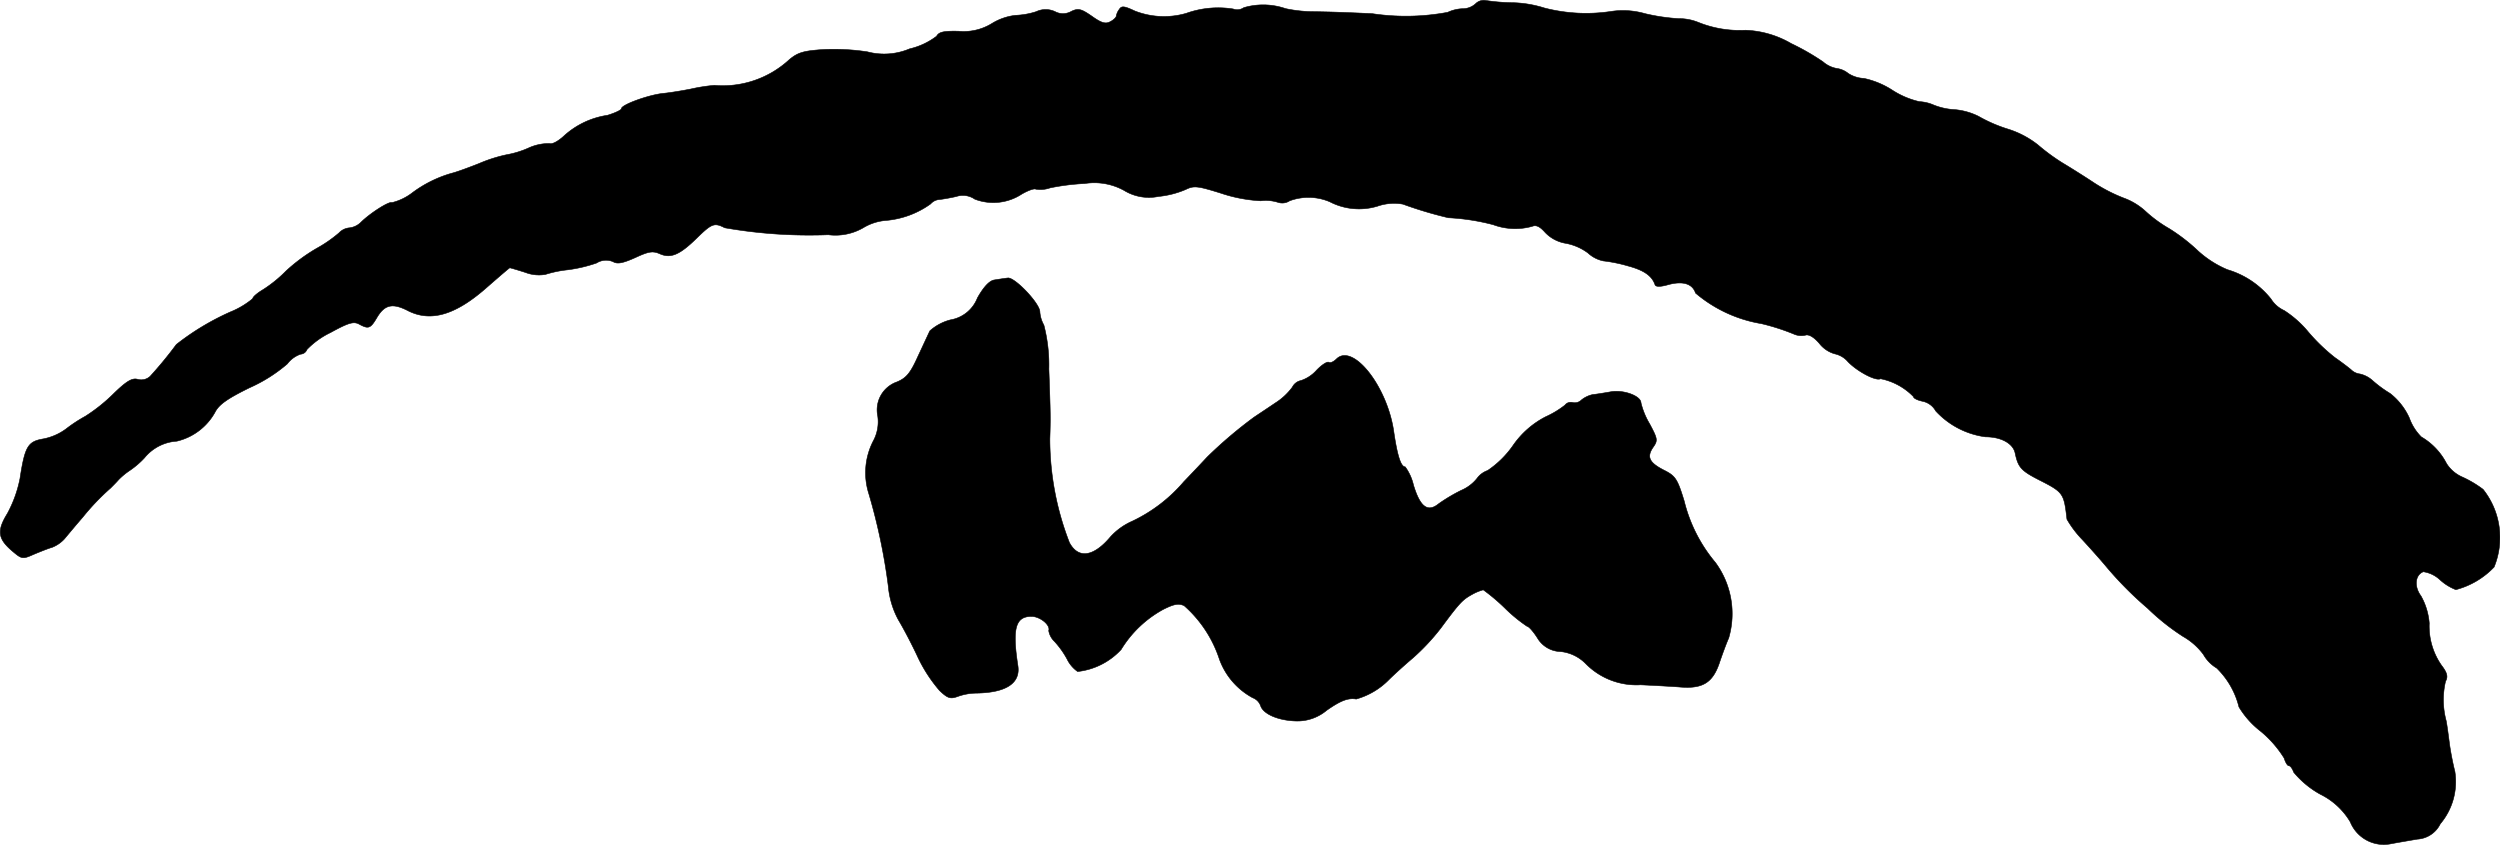 <?xml version="1.0" encoding="UTF-8"?>
<svg xmlns="http://www.w3.org/2000/svg"
     version="1.1"
     width="16.085mm"
     height="5.436mm"
     viewBox="0 0 45.594 15.408">
   <defs>
      <style type="text/css"><![CDATA[
      .a {
        stroke: #000;
        stroke-linecap: round;
        stroke-linejoin: round;
        stroke-width: 0.01px;
      }
    ]]></style>
   </defs>
   <path class="a"
         d="M26.912.067a.347.347,0,0,1-.23.091A.698.698,0,0,0,26.403.224,4.15,4.15,0,0,1,25.022.248C24.477.224,24.313.218,23.962.212a2.533,2.533,0,0,1-.515-.055A1.254,1.254,0,0,0,22.684.139a.211.211,0,0,1-.194.024,1.737,1.737,0,0,0-.854.079,1.458,1.458,0,0,1-.939-.042C20.503.109,20.455.103,20.413.17a.288.288,0,0,0-.055.121c0,.024-.048.073-.109.103-.085.048-.164.024-.333-.097C19.722.163,19.668.145,19.54.206a.305.305,0,0,1-.297.006.403.403,0,0,0-.345,0,1.402,1.402,0,0,1-.376.067A1.044,1.044,0,0,0,18.087.43a.981.981,0,0,1-.606.139c-.267-.006-.357.012-.4.091a1.294,1.294,0,0,1-.491.23,1.193,1.193,0,0,1-.769.055A4.075,4.075,0,0,0,15.028.902c-.376.024-.478.055-.636.188a1.789,1.789,0,0,1-1.363.466,3.157,3.157,0,0,0-.43.067c-.151.03-.376.067-.497.079-.26.024-.769.206-.769.279,0,.024-.115.079-.254.121a1.505,1.505,0,0,0-.793.376c-.097.091-.212.157-.26.139a.893.893,0,0,0-.394.085,1.727,1.727,0,0,1-.4.121,2.683,2.683,0,0,0-.491.157c-.212.085-.436.164-.491.176a2.213,2.213,0,0,0-.727.357.996.996,0,0,1-.376.182c-.048-.03-.4.194-.569.363a.357.357,0,0,1-.206.097.291.291,0,0,0-.188.091,2.416,2.416,0,0,1-.412.285,3.167,3.167,0,0,0-.557.412,2.39,2.39,0,0,1-.418.339c-.103.061-.188.133-.188.164a1.533,1.533,0,0,1-.406.242,4.643,4.643,0,0,0-.987.594,7.395,7.395,0,0,1-.478.581.238.238,0,0,1-.224.055c-.103-.03-.206.03-.454.273a3.083,3.083,0,0,1-.503.4,2.698,2.698,0,0,0-.351.23,1.02,1.02,0,0,1-.412.182c-.285.048-.339.133-.43.727a2.262,2.262,0,0,1-.23.636c-.194.315-.176.46.097.69.164.139.182.145.382.055.115-.048.267-.109.333-.127a.603.603,0,0,0,.23-.157c.061-.073.206-.248.333-.394a4.291,4.291,0,0,1,.509-.533c.042-.042.109-.109.145-.151a1.28,1.28,0,0,1,.206-.17,1.578,1.578,0,0,0,.267-.23.825.825,0,0,1,.588-.303,1.079,1.079,0,0,0,.697-.527c.073-.145.236-.254.63-.448a2.791,2.791,0,0,0,.69-.436.51.51,0,0,1,.242-.176.13.13,0,0,0,.115-.085,1.5,1.5,0,0,1,.43-.309c.321-.176.418-.206.515-.157.176.097.212.085.327-.109.145-.248.291-.279.581-.127.406.2.848.073,1.399-.406.333-.291.442-.382.448-.382s.133.036.285.085a.693.693,0,0,0,.363.036,2.08,2.08,0,0,1,.412-.085A2.662,2.662,0,0,0,10.879,4.797a.325.325,0,0,1,.303-.024c.079.048.182.024.4-.073.248-.115.321-.127.448-.073.2.091.363.024.678-.285.273-.267.321-.285.509-.188a8.955,8.955,0,0,0,1.89.127,1.012,1.012,0,0,0,.636-.127.946.946,0,0,1,.406-.133,1.631,1.631,0,0,0,.824-.303.231.231,0,0,1,.157-.079c.061-.006.2-.03.309-.055a.382.382,0,0,1,.339.048.944.944,0,0,0,.854-.091c.115-.067.23-.109.26-.091a.536.536,0,0,0,.26-.024,4.091,4.091,0,0,1,.63-.079,1.125,1.125,0,0,1,.721.127.864.864,0,0,0,.624.109,1.676,1.676,0,0,0,.497-.127c.151-.073.212-.067.642.067a2.71,2.71,0,0,0,.727.139.739.739,0,0,1,.321.03.244.244,0,0,0,.206-.03.991.991,0,0,1,.733.018,1.157,1.157,0,0,0,.872.079.92.92,0,0,1,.46-.036,7.268,7.268,0,0,0,.83.248,3.999,3.999,0,0,1,.818.127,1.155,1.155,0,0,0,.709.03c.073-.03.139,0,.236.109a.668.668,0,0,0,.376.2.977.977,0,0,1,.406.176.587.587,0,0,0,.279.145,2.72,2.72,0,0,1,.448.091c.297.079.442.182.497.345.018.042.109.036.254-.006.26-.067.43-.012.485.157a2.481,2.481,0,0,0,1.199.557,3.975,3.975,0,0,1,.588.188.336.336,0,0,0,.212.024c.061-.024.157.03.26.151a.545.545,0,0,0,.279.188.438.438,0,0,1,.242.145c.17.176.509.357.594.309a1.151,1.151,0,0,1,.6.327c0,.03.079.067.17.085a.356.356,0,0,1,.236.176,1.499,1.499,0,0,0,.909.472c.285,0,.503.121.539.297.055.26.109.321.442.491.442.224.448.242.503.715a1.903,1.903,0,0,0,.285.376c.151.164.345.382.43.485a6.429,6.429,0,0,0,.757.763,4.094,4.094,0,0,0,.648.515,1.2,1.2,0,0,1,.369.327.672.672,0,0,0,.242.248,1.49,1.49,0,0,1,.406.709,1.599,1.599,0,0,0,.394.442,2.003,2.003,0,0,1,.43.491c.024.079.061.139.085.139.03,0,.067.055.091.121a1.7,1.7,0,0,0,.485.4,1.303,1.303,0,0,1,.545.503.659.659,0,0,0,.739.4c.127-.024.345-.061.485-.085a.497.497,0,0,0,.418-.279,1.19,1.19,0,0,0,.266-.957c-.036-.139-.079-.363-.097-.497s-.042-.327-.061-.424a1.476,1.476,0,0,1-.012-.721c.048-.085.03-.157-.073-.291a1.253,1.253,0,0,1-.224-.769,1.203,1.203,0,0,0-.151-.497c-.127-.17-.109-.382.042-.442a.566.566,0,0,1,.309.151.916.916,0,0,0,.285.176,1.484,1.484,0,0,0,.697-.412,1.413,1.413,0,0,0-.2-1.417,1.971,1.971,0,0,0-.376-.224.648.648,0,0,1-.291-.248,1.192,1.192,0,0,0-.46-.485.938.938,0,0,1-.218-.345,1.186,1.186,0,0,0-.351-.448,2.198,2.198,0,0,1-.321-.236A.513.513,0,0,0,43.041,6.82a.276.276,0,0,1-.164-.079c-.042-.036-.176-.139-.291-.218a3.351,3.351,0,0,1-.485-.466,1.927,1.927,0,0,0-.442-.394.553.553,0,0,1-.242-.212,1.592,1.592,0,0,0-.793-.533,1.868,1.868,0,0,1-.533-.339,3.313,3.313,0,0,0-.533-.412,2.395,2.395,0,0,1-.436-.321,1.198,1.198,0,0,0-.394-.236,2.971,2.971,0,0,1-.533-.273c-.164-.109-.424-.273-.575-.363a3.688,3.688,0,0,1-.454-.333A1.702,1.702,0,0,0,36.609,2.35a2.674,2.674,0,0,1-.527-.23,1.202,1.202,0,0,0-.43-.121,1.196,1.196,0,0,1-.388-.085.745.745,0,0,0-.26-.061,1.544,1.544,0,0,1-.497-.212,1.545,1.545,0,0,0-.515-.212.566.566,0,0,1-.285-.091.426.426,0,0,0-.212-.091.516.516,0,0,1-.248-.121,4.374,4.374,0,0,0-.581-.333,1.78,1.78,0,0,0-.836-.242A2.02,2.02,0,0,1,30.97.406a.939.939,0,0,0-.357-.067,3.557,3.557,0,0,1-.612-.091A1.462,1.462,0,0,0,29.395.206,3.041,3.041,0,0,1,28.165.145a2.093,2.093,0,0,0-.6-.097A3.537,3.537,0,0,1,27.081.006.212.212,0,0,0,26.912.067Z"/>
   <path class="a"
         d="M18.129,5.106c-.091.018-.194.133-.303.327a.64.64,0,0,1-.491.4.904.904,0,0,0-.376.2c-.024.048-.121.26-.218.466-.139.309-.212.394-.382.466a.54.54,0,0,0-.351.624.74.74,0,0,1-.085.46,1.261,1.261,0,0,0-.079.951,10.835,10.835,0,0,1,.357,1.696,1.568,1.568,0,0,0,.182.606c.091.151.254.46.363.697a2.711,2.711,0,0,0,.388.594c.151.145.2.157.333.109a1.038,1.038,0,0,1,.327-.061c.557-.006.824-.182.769-.509-.103-.672-.042-.89.248-.89.157,0,.351.157.315.26a.35.35,0,0,0,.103.194,1.609,1.609,0,0,1,.23.321.6.6,0,0,0,.194.23,1.27,1.27,0,0,0,.793-.4,2.048,2.048,0,0,1,.769-.733c.194-.097.279-.115.382-.067a2.223,2.223,0,0,1,.642.975,1.303,1.303,0,0,0,.606.703.246.246,0,0,1,.145.145c.048.151.315.267.636.279a.832.832,0,0,0,.569-.194c.26-.182.394-.23.539-.206a1.341,1.341,0,0,0,.594-.351c.085-.085.285-.267.442-.4a3.933,3.933,0,0,0,.509-.545c.345-.466.394-.515.569-.612A.887.887,0,0,1,27.051,10.757a3.583,3.583,0,0,1,.394.333,2.769,2.769,0,0,0,.406.333c.03,0,.115.097.188.212a.504.504,0,0,0,.424.248.75.75,0,0,1,.454.218,1.299,1.299,0,0,0,1.005.388c.254.012.581.03.733.042.394.03.575-.079.697-.424.055-.164.133-.376.176-.472a1.578,1.578,0,0,0-.242-1.375A2.775,2.775,0,0,1,30.715,9.134c-.121-.394-.157-.454-.363-.557-.273-.139-.327-.242-.2-.424.085-.121.079-.151-.067-.424a1.383,1.383,0,0,1-.157-.382c0-.127-.327-.248-.563-.2-.103.018-.248.042-.315.048a.498.498,0,0,0-.206.097.173.173,0,0,1-.164.048.133.133,0,0,0-.139.048,1.701,1.701,0,0,1-.351.212,1.627,1.627,0,0,0-.594.521,1.768,1.768,0,0,1-.466.46.402.402,0,0,0-.194.145.741.741,0,0,1-.291.218,3.107,3.107,0,0,0-.406.242c-.2.164-.339.061-.46-.339a.925.925,0,0,0-.151-.333c-.079,0-.145-.2-.212-.666-.127-.818-.745-1.593-1.042-1.302-.048.048-.109.079-.139.061s-.133.048-.23.151a.655.655,0,0,1-.279.182.227.227,0,0,0-.157.121,1.157,1.157,0,0,1-.315.291c-.133.091-.309.206-.388.26a8.025,8.025,0,0,0-.848.721c-.079.085-.273.291-.43.454a2.816,2.816,0,0,1-.945.721,1.173,1.173,0,0,0-.388.279c-.309.369-.588.412-.751.109A5.233,5.233,0,0,1,19.147,8.001c.012-.376.012-.448-.018-1.272a2.888,2.888,0,0,0-.091-.8.579.579,0,0,1-.073-.242c0-.151-.448-.624-.581-.618C18.317,5.076,18.208,5.094,18.129,5.106Z"/>
</svg>
